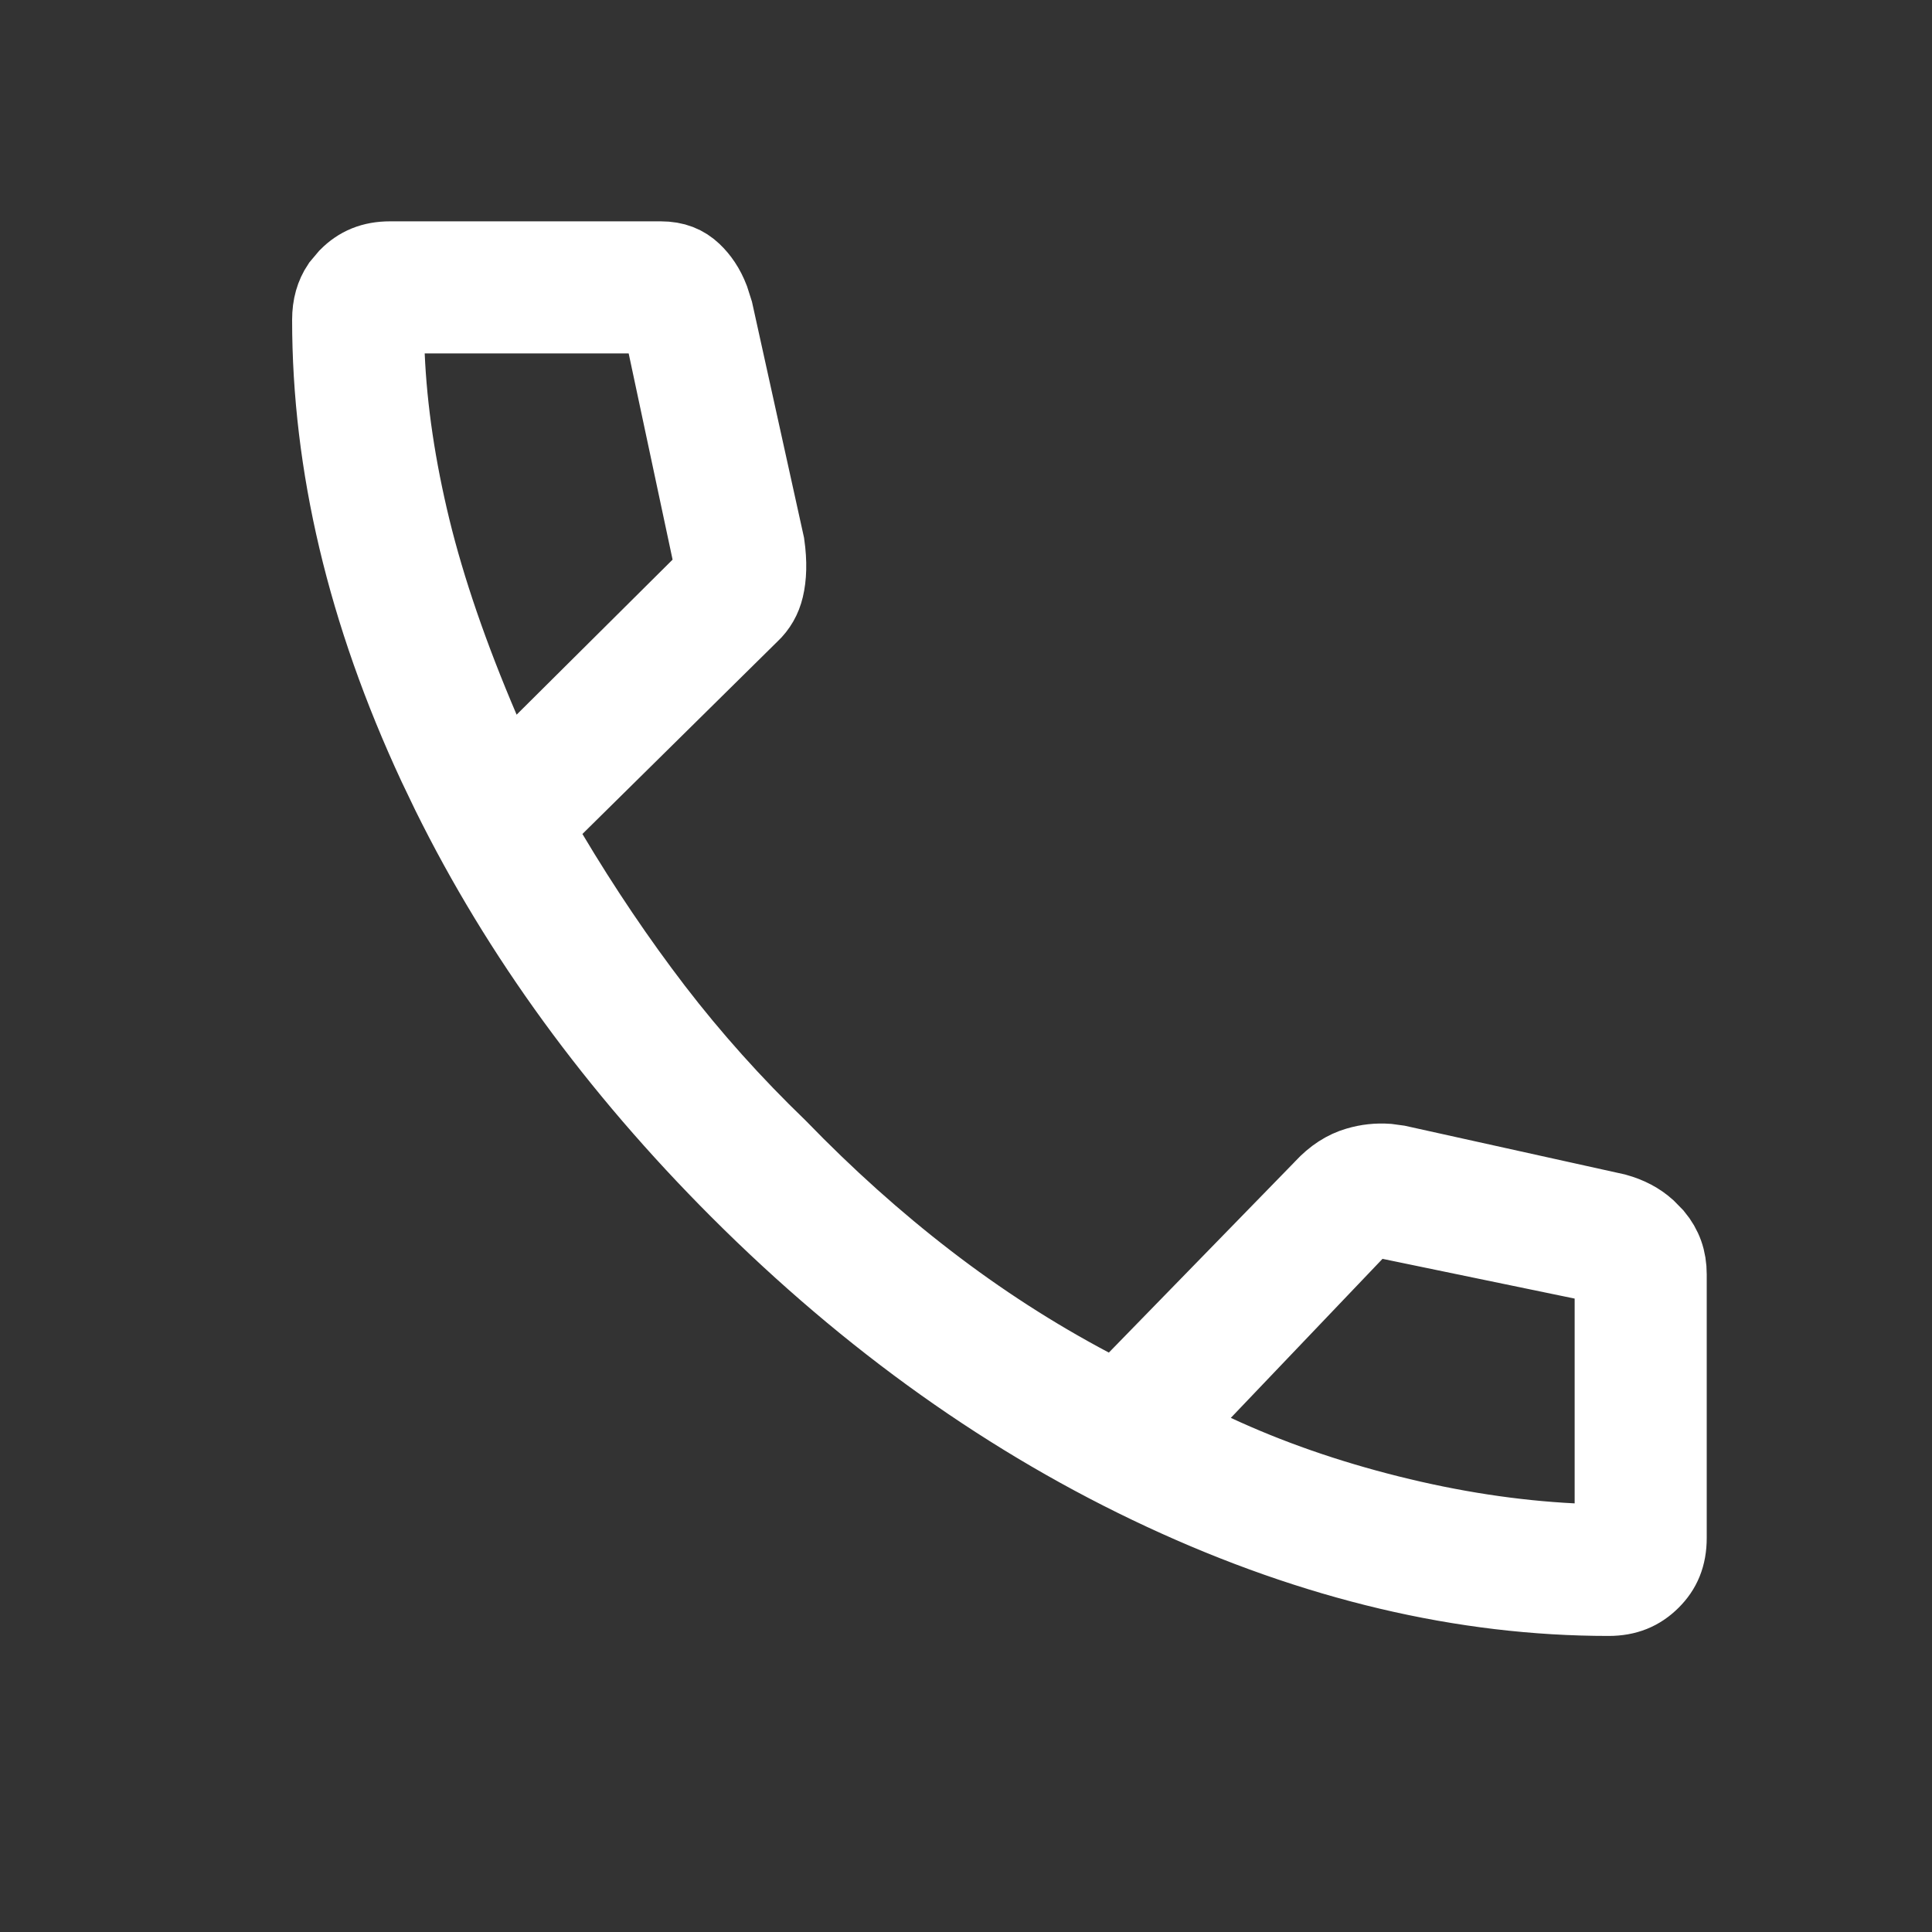 <?xml version="1.0" encoding="UTF-8"?> <svg xmlns="http://www.w3.org/2000/svg" width="25" height="25" viewBox="0 0 25 25" fill="none"><rect x="0" y="0" width="25" height="25" fill="#333333" stroke="none"/><path d="M5.049 3.364H8.549C8.733 3.364 8.86 3.419 8.965 3.518C9.058 3.606 9.137 3.72 9.195 3.871L9.247 4.034L9.912 7.048C9.945 7.28 9.937 7.465 9.902 7.611C9.871 7.742 9.809 7.851 9.71 7.945L9.703 7.951L7.186 10.435L6.906 10.71L7.106 11.046C7.533 11.763 7.987 12.435 8.467 13.062C8.95 13.691 9.486 14.289 10.074 14.856C10.688 15.49 11.329 16.065 11.998 16.58C12.673 17.1 13.379 17.555 14.114 17.944L14.445 18.119L14.706 17.852L17.111 15.384L17.121 15.373C17.261 15.222 17.407 15.13 17.564 15.084C17.695 15.045 17.824 15.032 17.955 15.041L18.087 15.059L20.907 15.683C21.073 15.729 21.205 15.8 21.311 15.895L21.411 15.997C21.528 16.138 21.585 16.296 21.585 16.49V19.9C21.585 20.137 21.511 20.309 21.367 20.451C21.221 20.596 21.048 20.669 20.816 20.669C18.941 20.669 17.021 20.219 15.052 19.304C13.084 18.389 11.253 17.089 9.56 15.396C7.973 13.808 6.729 12.099 5.825 10.269L5.648 9.9C4.731 7.929 4.28 6.01 4.28 4.139C4.28 3.961 4.322 3.818 4.403 3.697L4.499 3.583C4.643 3.438 4.815 3.364 5.049 3.364ZM4.996 4.595C5.027 5.308 5.139 6.056 5.329 6.838C5.521 7.626 5.82 8.496 6.225 9.444L6.514 10.123L7.037 9.603L9.057 7.595L9.25 7.402L9.192 7.136L8.624 4.469L8.539 4.073H4.974L4.996 4.595ZM20.876 16.396L20.477 16.314L17.992 15.8L17.721 15.744L17.528 15.944L15.565 18.002L15.084 18.506L15.717 18.801C16.412 19.124 17.165 19.386 17.975 19.589C18.785 19.792 19.578 19.914 20.351 19.953L20.876 19.98V16.396Z" fill="white" stroke="white"></path></svg> 